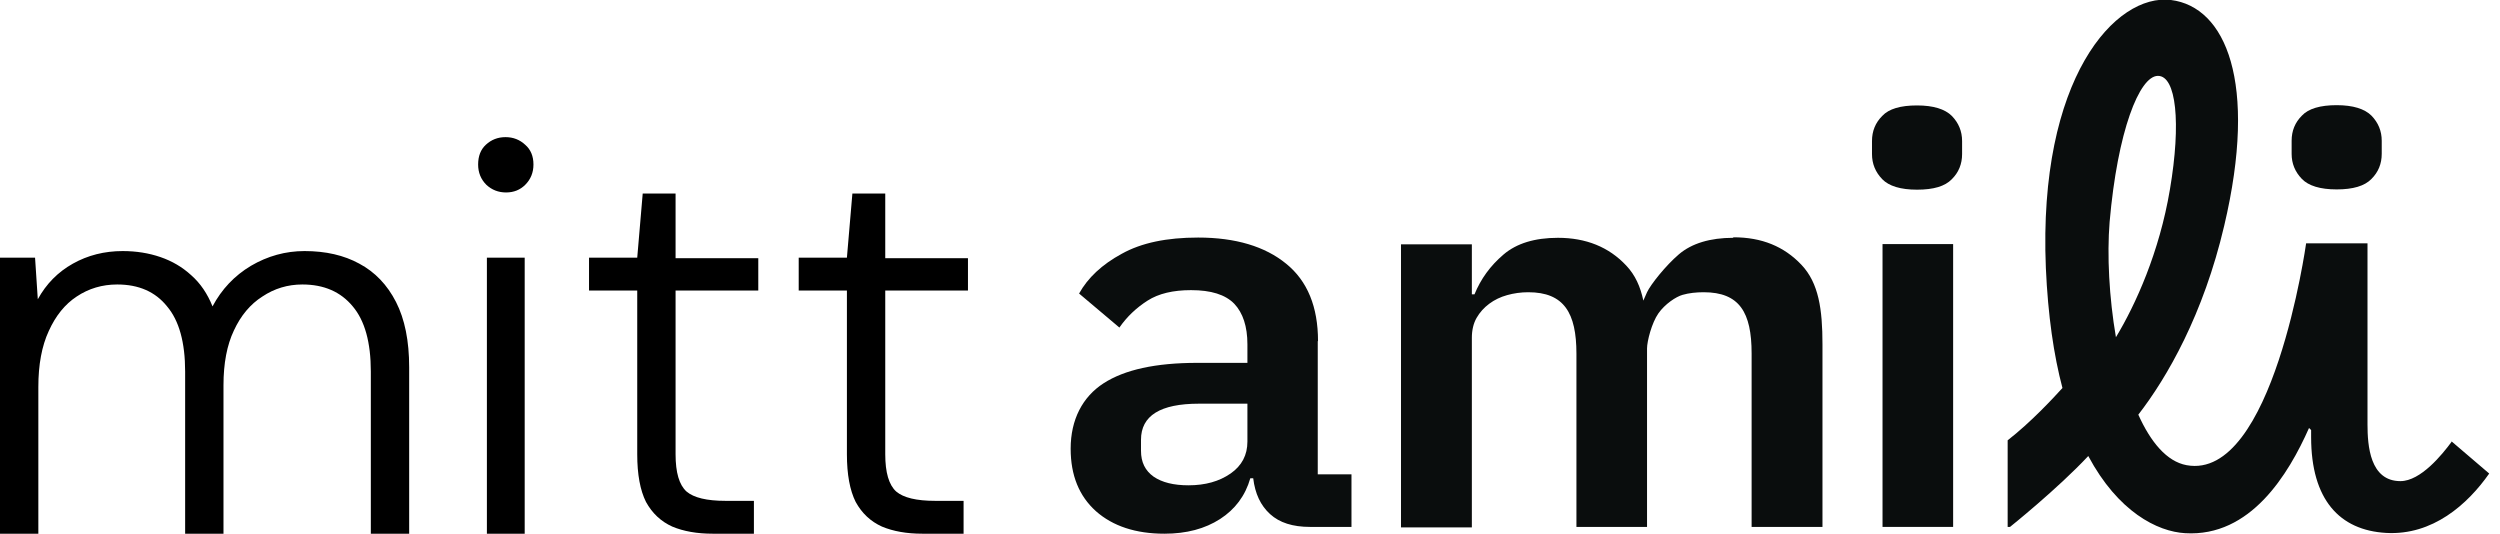 <svg width="178" height="38" viewBox="0 0 178 38" fill="none" xmlns="http://www.w3.org/2000/svg">
<path d="M65.682 38C64.564 38 63.602 37.831 62.796 37.493C61.99 37.129 61.366 36.544 60.924 35.738C60.508 34.906 60.3 33.775 60.3 32.345V20.684H56.868V18.344H60.3L60.69 13.781H63.03V18.383H68.919V20.684H63.03V32.345C63.03 33.645 63.29 34.529 63.81 34.997C64.33 35.439 65.253 35.66 66.579 35.66H68.607V38H65.682Z" fill="black"/>
<path d="M50.753 38C49.635 38 48.673 37.831 47.867 37.493C47.061 37.129 46.437 36.544 45.995 35.738C45.579 34.906 45.371 33.775 45.371 32.345V20.684H41.939V18.344H45.371L45.761 13.781H48.101V18.383H53.99V20.684H48.101V32.345C48.101 33.645 48.361 34.529 48.881 34.997C49.401 35.439 50.324 35.66 51.65 35.66H53.678V38H50.753Z" fill="black"/>
<path d="M34.667 38V18.344H37.358V38H34.667ZM36.032 13.703C35.486 13.703 35.018 13.521 34.628 13.157C34.238 12.767 34.043 12.286 34.043 11.714C34.043 11.116 34.225 10.648 34.589 10.31C34.979 9.946 35.447 9.764 35.993 9.764C36.539 9.764 37.007 9.946 37.397 10.31C37.787 10.648 37.982 11.116 37.982 11.714C37.982 12.286 37.787 12.767 37.397 13.157C37.033 13.521 36.578 13.703 36.032 13.703Z" fill="black"/>
<path d="M0 38V18.344H2.496L2.691 21.308C3.289 20.216 4.121 19.371 5.187 18.773C6.253 18.175 7.436 17.876 8.736 17.876C9.698 17.876 10.595 18.019 11.427 18.305C12.259 18.591 12.987 19.02 13.611 19.592C14.261 20.164 14.768 20.905 15.132 21.815C15.782 20.593 16.692 19.631 17.862 18.929C19.058 18.227 20.332 17.876 21.684 17.876C23.192 17.876 24.492 18.175 25.584 18.773C26.702 19.371 27.573 20.281 28.197 21.503C28.821 22.725 29.133 24.272 29.133 26.144V38H26.403V26.456C26.403 24.376 25.974 22.829 25.116 21.815C24.258 20.775 23.062 20.255 21.528 20.255C20.488 20.255 19.539 20.541 18.681 21.113C17.823 21.659 17.147 22.465 16.653 23.531C16.159 24.571 15.912 25.871 15.912 27.431V38H13.182V26.456C13.182 24.376 12.753 22.829 11.895 21.815C11.063 20.775 9.88 20.255 8.346 20.255C7.28 20.255 6.318 20.541 5.46 21.113C4.628 21.659 3.965 22.478 3.471 23.57C2.977 24.636 2.73 25.962 2.73 27.548V38H0Z" fill="black"/>
<g clip-path="url(#clip0_1_543)">
<path d="M174.549 31.462C173.892 32.356 172.355 34.256 170.91 34.256C168.735 34.256 168.566 31.723 168.566 30.214V17.323H164.196C164.196 17.323 161.832 34.256 155.681 33.12C154.274 32.859 153.13 31.48 152.248 29.524C154.311 26.861 156.881 22.39 158.363 16.075C160.782 5.83 158.456 0.484 154.574 -4.37722e-05C150.635 -0.484 145.102 5.551 145.665 19.075C145.815 22.465 146.228 25.296 146.847 27.625C146.153 28.388 144.596 30.065 142.945 31.35V37.516H143.114C143.114 37.516 146.49 34.815 148.685 32.468C150.804 36.435 153.599 37.851 155.587 37.963C160.238 38.242 162.939 33.772 164.402 30.474C164.458 30.512 164.496 30.568 164.552 30.623V31.126C164.552 35.578 166.578 37.758 169.897 37.944C173.199 38.13 175.693 35.914 177.231 33.716L174.549 31.424V31.462ZM150.204 15.815C150.767 9.332 152.323 5.421 153.636 5.402C154.949 5.383 155.305 8.736 154.499 13.486C153.749 17.957 152.061 21.682 150.654 24.011C150.166 21.161 150.016 18.162 150.204 15.815Z" fill="#0A0D0D"/>
<path d="M93.843 24.29C93.843 21.85 93.093 20.006 91.573 18.776C90.073 17.547 87.972 16.914 85.309 16.914C83.077 16.914 81.276 17.286 79.87 18.069C78.463 18.832 77.45 19.782 76.831 20.9L79.701 23.322C80.245 22.539 80.92 21.906 81.708 21.403C82.496 20.9 83.527 20.658 84.802 20.658C86.228 20.658 87.241 20.974 87.878 21.626C88.497 22.278 88.816 23.247 88.816 24.514V25.836H85.234C82.289 25.836 80.076 26.321 78.576 27.289C77.075 28.258 76.231 29.878 76.231 31.946C76.231 33.846 76.831 35.318 78.032 36.398C79.232 37.46 80.864 38 82.908 38C84.484 38 85.796 37.646 86.866 36.957C87.935 36.268 88.666 35.299 89.022 34.051H89.229C89.36 35.15 89.754 35.988 90.429 36.603C91.104 37.218 92.042 37.516 93.28 37.516H96.225V33.772H93.824V24.29H93.843ZM88.816 31.443C88.816 32.393 88.422 33.157 87.616 33.716C86.809 34.275 85.815 34.554 84.615 34.554C83.564 34.554 82.739 34.349 82.139 33.939C81.539 33.511 81.239 32.915 81.239 32.095V31.313C81.239 29.599 82.608 28.742 85.365 28.742H88.816V31.443Z" fill="#0A0D0D"/>
<path d="M123.402 16.932C121.77 16.932 120.457 17.324 119.538 18.106C118.6 18.907 117.531 20.248 117.269 20.807C117.156 21.049 117.081 21.235 117.006 21.403C116.8 20.416 116.425 19.578 115.787 18.907C114.549 17.584 112.917 16.932 110.929 16.932C109.279 16.932 107.985 17.324 107.047 18.125C106.109 18.925 105.434 19.857 104.984 20.956H104.796V17.398H99.751V37.553H104.796V24.048C104.796 23.508 104.909 23.024 105.134 22.632C105.359 22.241 105.659 21.906 106.034 21.627C106.409 21.347 106.84 21.142 107.309 21.012C107.778 20.881 108.285 20.807 108.81 20.807C111.361 20.807 112.242 22.279 112.242 25.184V37.516H117.269V24.812C117.269 24.29 117.606 22.986 118.075 22.316C118.544 21.645 119.332 21.124 119.801 20.993C120.251 20.863 120.776 20.807 121.301 20.807C123.852 20.807 124.715 22.241 124.715 25.166V37.516H129.76V24.514C129.76 22.036 129.497 20.155 128.26 18.851C127.022 17.547 125.446 16.895 123.421 16.895L123.402 16.932Z" fill="#0A0D0D"/>
<path d="M139.063 17.379H134.036V37.516H139.063V17.379Z" fill="#0A0D0D"/>
<path d="M136.493 7.507C135.312 7.507 134.487 7.749 134.018 8.252C133.53 8.736 133.286 9.332 133.286 10.04V10.972C133.286 11.661 133.53 12.257 134.018 12.76C134.487 13.244 135.312 13.505 136.493 13.505C137.675 13.505 138.482 13.263 138.969 12.76C139.457 12.275 139.701 11.679 139.701 10.972V10.04C139.701 9.351 139.457 8.755 138.969 8.252C138.482 7.768 137.656 7.507 136.493 7.507Z" fill="#0A0D0D"/>
<path d="M166.371 13.486C167.534 13.486 168.36 13.244 168.847 12.741C169.335 12.257 169.579 11.661 169.579 10.953V10.022C169.579 9.332 169.335 8.736 168.847 8.233C168.36 7.749 167.534 7.488 166.371 7.488C165.209 7.488 164.365 7.73 163.896 8.233C163.408 8.718 163.164 9.314 163.164 10.022V10.953C163.164 11.642 163.408 12.238 163.896 12.741C164.365 13.226 165.19 13.486 166.371 13.486Z" fill="#0A0D0D"/>
</g>
<defs>
<clipPath id="clip0_1_543">
<rect width="101" height="38" fill="white" transform="translate(76.231)"/>
</clipPath>
</defs>
</svg>
